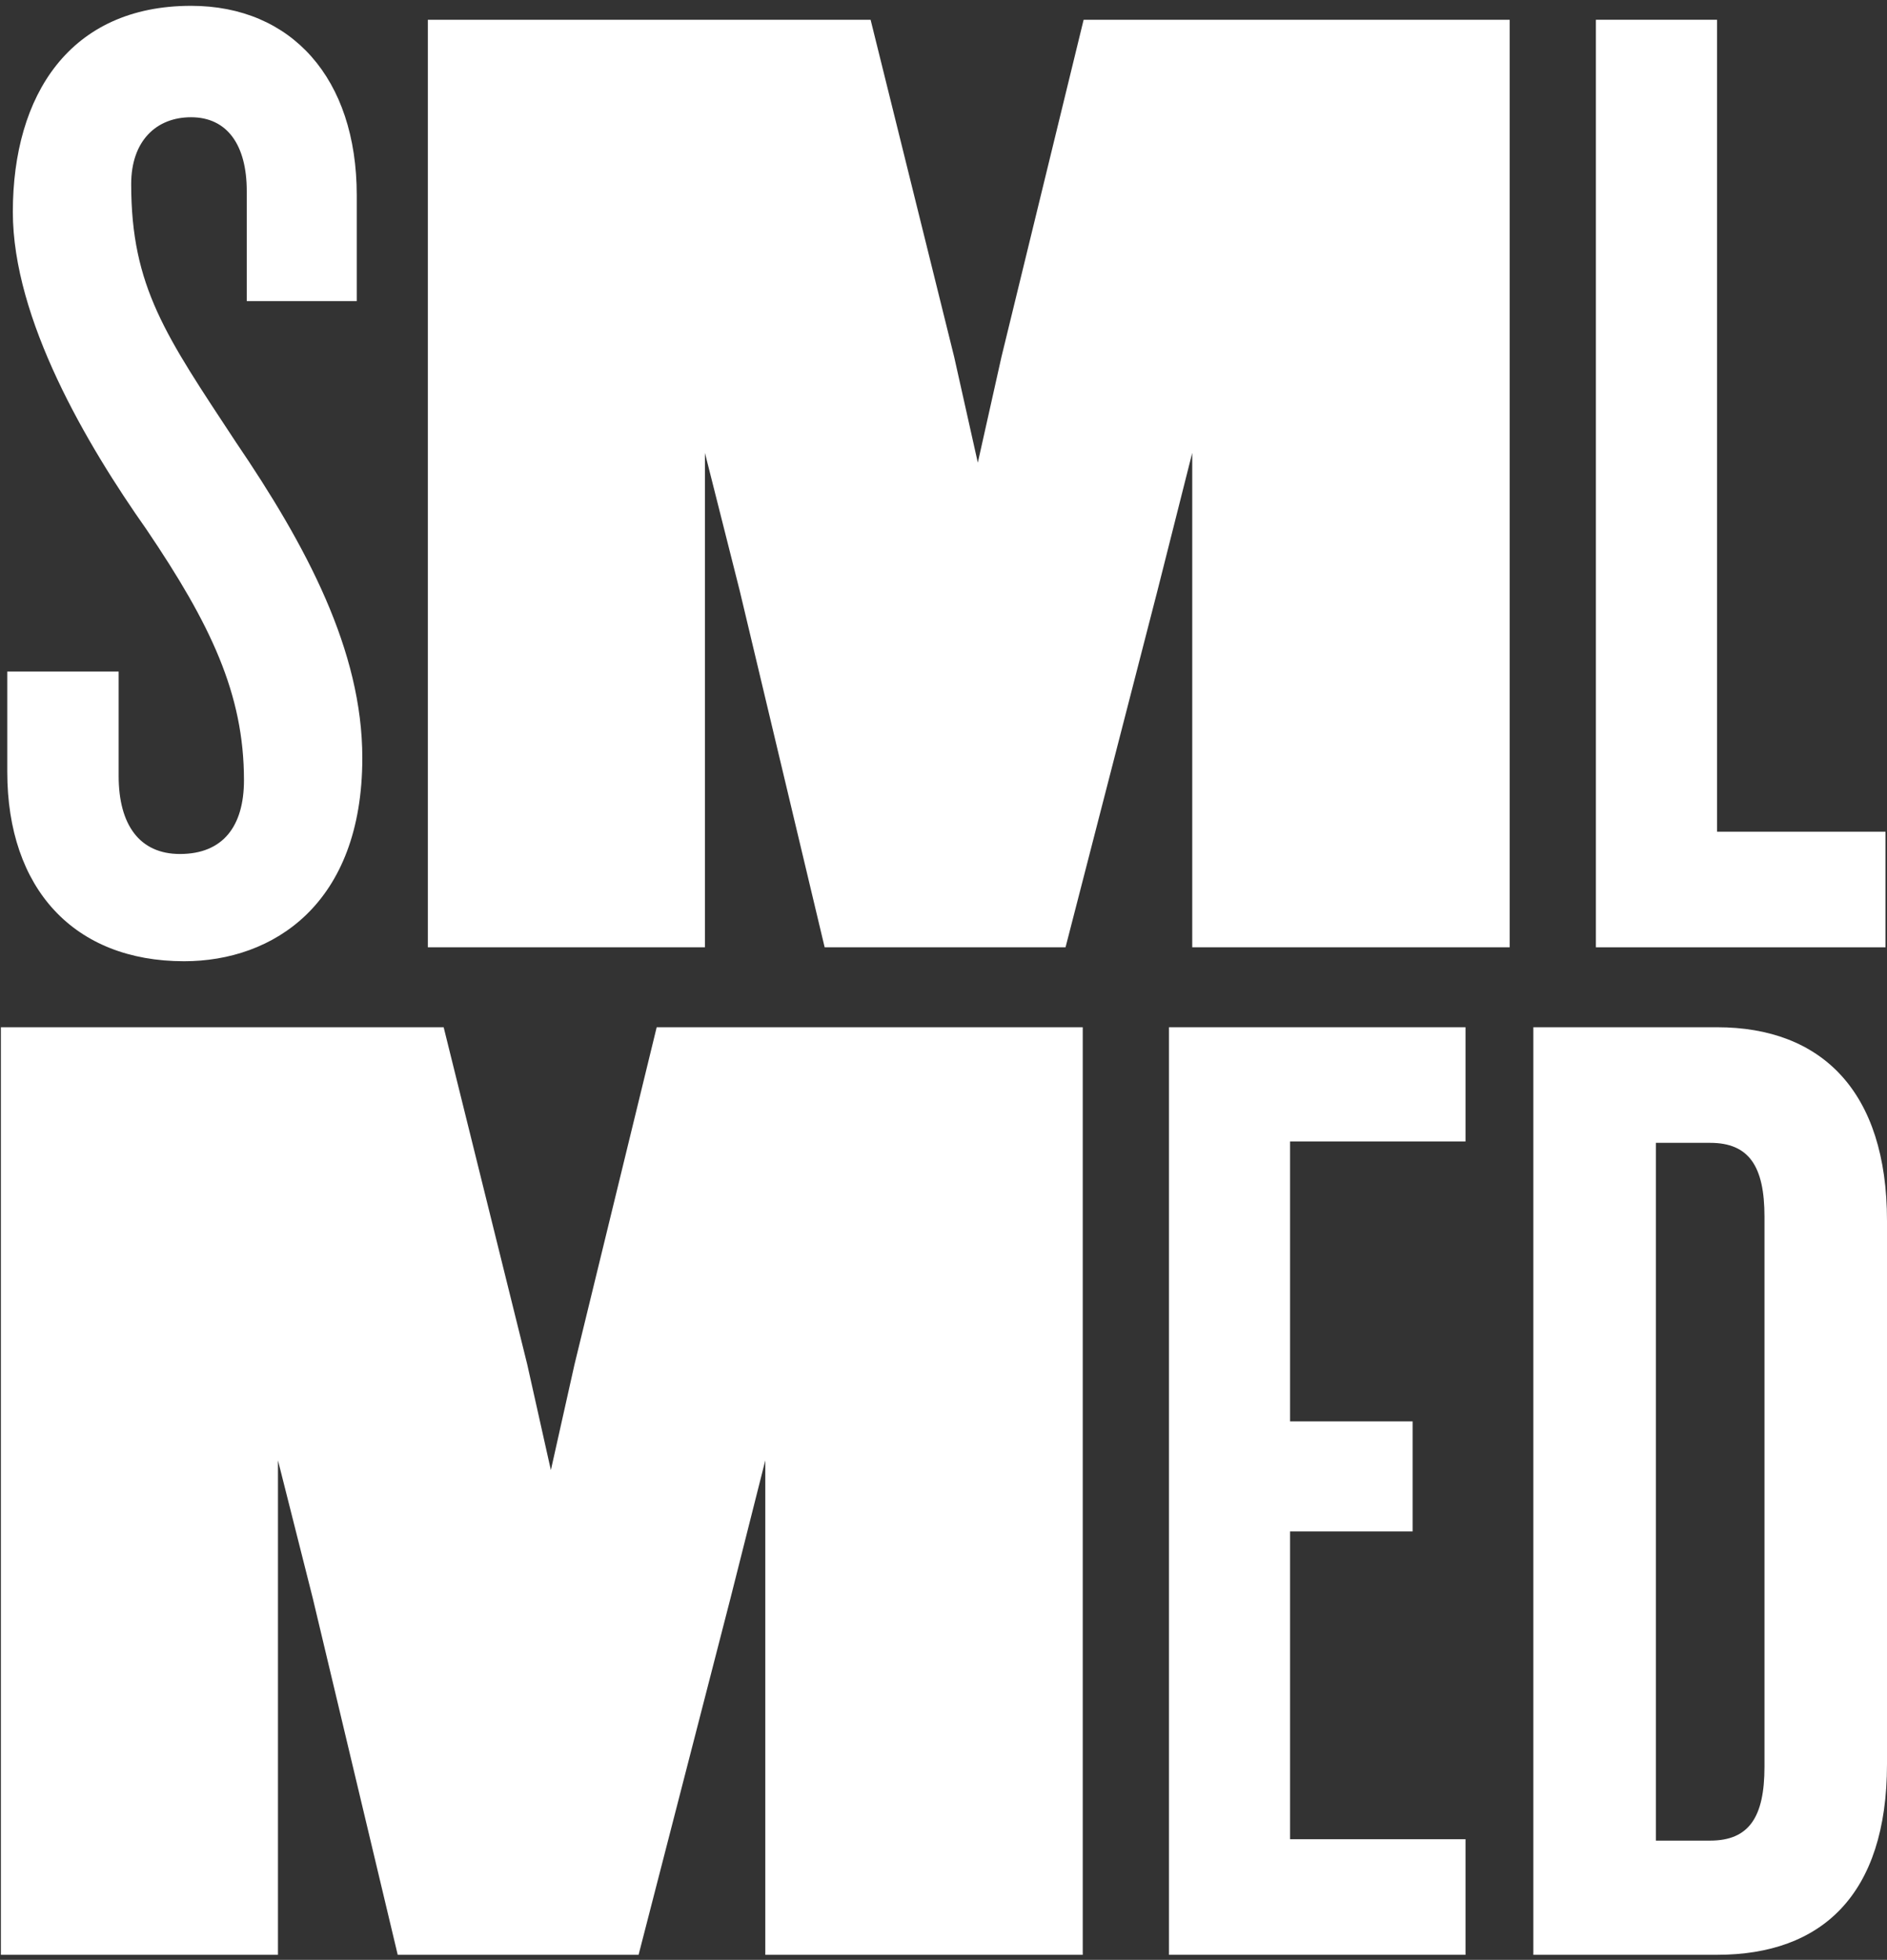 <svg xmlns="http://www.w3.org/2000/svg" width="287" height="298" viewBox="0 0 287 298" fill="none"><rect x="0" y="0" width="287" height="298" fill="#333333" stroke="none"/><path d="M55.106 115.239C55.106 137.474 41.553 146.157 28 146.157C11.271 146.157 1.106 135.145 1.106 117.357V102.109H18.047V117.992C18.047 125.404 21.224 129.851 27.365 129.851C33.93 129.851 37.106 125.615 37.106 118.627C37.106 105.498 32.024 94.909 22.283 80.51C13.177 67.592 1.953 48.533 1.953 32.227C1.953 14.439 10.636 0.886 29.059 0.886C44.306 0.886 54.259 11.898 54.259 29.686V45.78H37.53V29.051C37.53 22.062 34.565 17.827 29.059 17.827C23.765 17.827 19.953 21.427 19.953 27.992C19.953 43.662 25.247 51.074 35.836 67.168C46.636 83.051 55.106 98.933 55.106 115.239Z" fill="white"></path><path d="M229.613 144.039H181.331V68.862L176.037 89.827L162.061 144.039H125.425L112.508 89.827L107.214 68.862V144.039H65.072V3.004H132.413L145.119 54.251L148.719 70.345L152.319 54.251L164.813 3.004H229.613V144.039Z" fill="white"></path><path d="M286.772 144.039H242.725V3.004H261.148V126.462H286.772V144.039Z" fill="white"></path><path d="M164.678 297.23H116.395V222.054L111.101 243.019L97.125 297.23H60.49L47.572 243.019L42.278 222.054V297.23H0.137V156.195H67.478L80.184 207.442L83.784 223.536L87.384 207.442L99.878 156.195H164.678V297.23Z" fill="white"></path><path d="M222.895 297.23H177.789V156.195H222.895V173.56H196.213V216.124H214.848V232.854H196.213V279.654H222.895V297.23Z" fill="white"></path><path d="M287 268.219C287 288.124 277.047 297.23 261.165 297.23H233.212V156.195H261.165C277.047 156.195 287 165.936 287 185.63V268.219ZM268.365 268.642V184.995C268.365 177.372 266.035 173.772 260.106 173.772H251.847V279.866H260.106C266.035 279.866 268.365 276.266 268.365 268.642Z" fill="white"></path></svg>